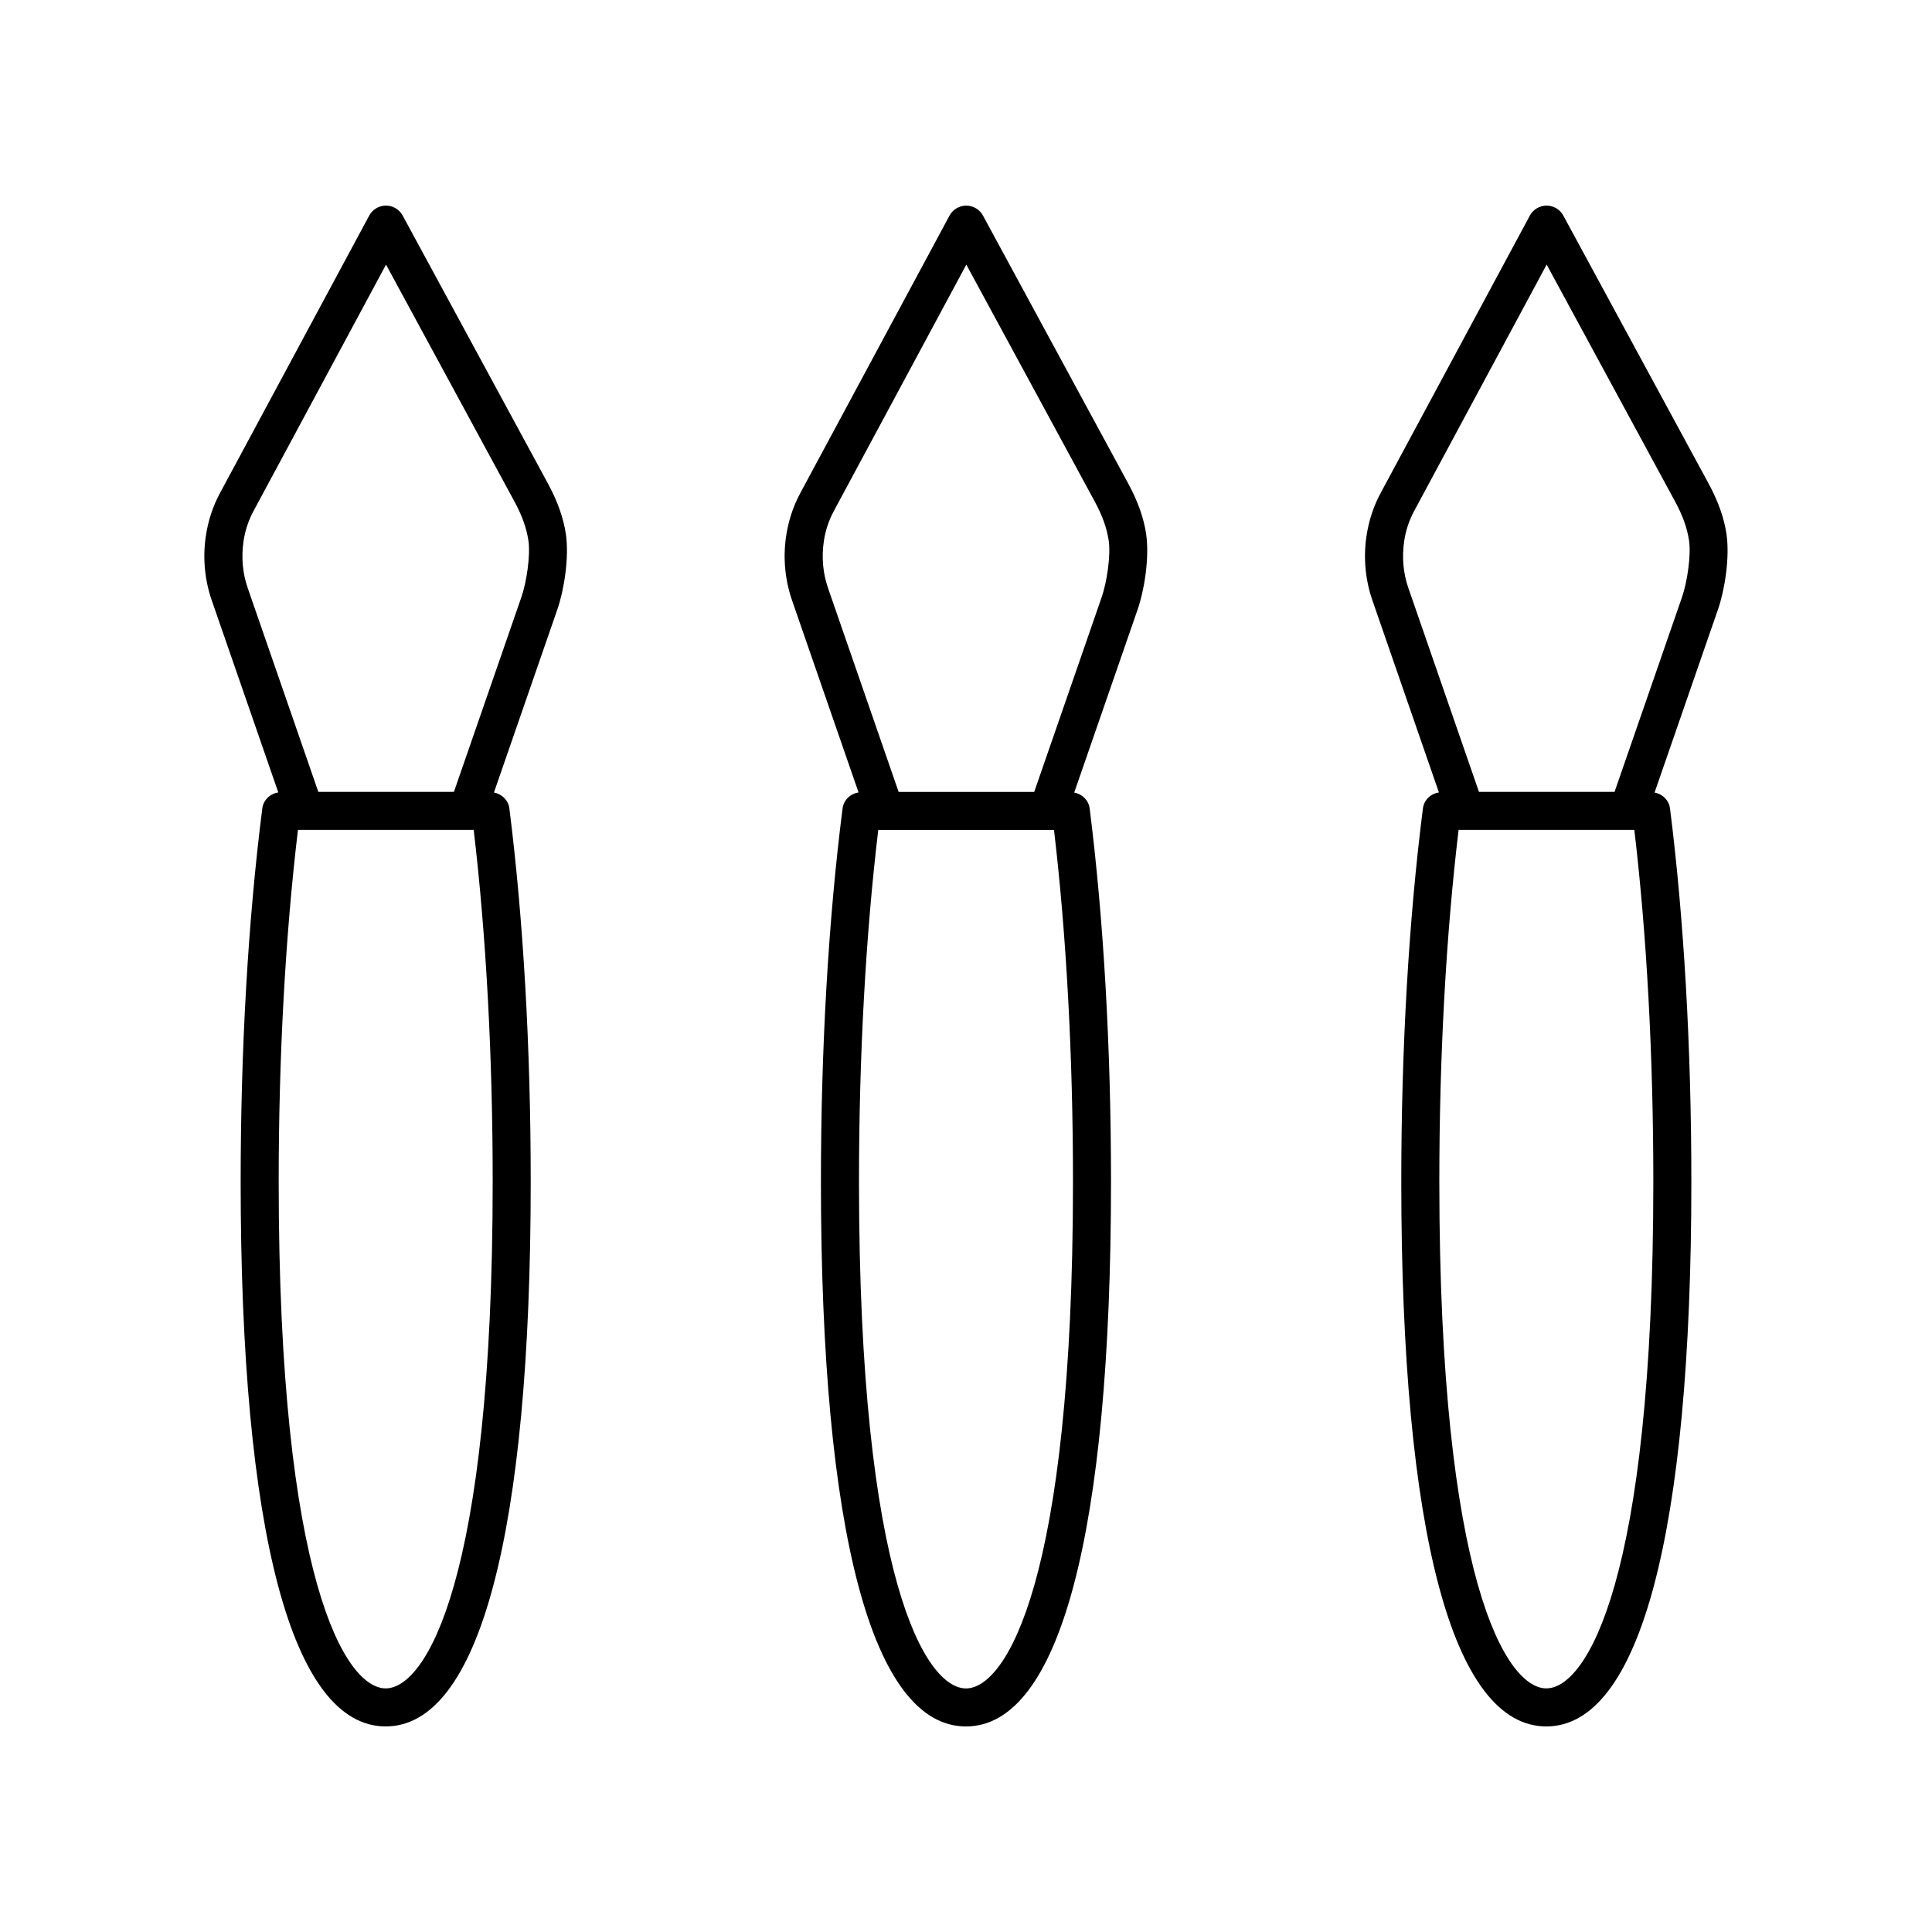 <?xml version="1.0" encoding="UTF-8"?>
<!-- Uploaded to: SVG Repo, www.svgrepo.com, Generator: SVG Repo Mixer Tools -->
<svg fill="#000000" width="800px" height="800px" version="1.1" viewBox="144 144 512 512" xmlns="http://www.w3.org/2000/svg">
 <g>
  <path d="m217.75 354c-2.184 0.34-3.953 2.008-4.242 4.262-3.75 29.457-5.731 63.637-5.731 98.848 0.004 93.121 13.652 144.41 38.434 144.41 24.785 0 38.434-51.285 38.434-144.41 0-35.34-1.953-69.52-5.652-98.844-0.277-2.203-1.98-3.844-4.094-4.242l16.812-48.531c1.754-5.062 3.156-13.664 2.254-19.93-0.645-4.32-2.203-8.719-4.766-13.445l-38.488-70.996c-0.879-1.625-2.582-2.637-4.43-2.637h-0.008c-1.852 0.004-3.551 1.023-4.43 2.652l-39.539 73.523c-1.902 3.531-3.16 7.336-3.781 11.578-0.82 5.648-0.27 11.484 1.598 16.875zm28.461 237.44c-10.531 0-28.355-28.289-28.355-134.33 0-33.051 1.762-65.152 5.106-93.176h46.574c3.297 27.906 5.031 60.008 5.031 93.176 0.004 106.04-17.824 134.33-28.355 134.33zm-37.668-304.02c0.41-2.805 1.297-5.492 2.641-7.988l35.117-65.309 34.039 62.793c1.996 3.68 3.191 6.992 3.699 10.363 0.57 4-0.516 11.066-1.848 14.914l-17.898 51.664h-35.934l-18.715-54.043c-1.34-3.875-1.734-8.07-1.102-12.395z"/>
  <path d="m447.75 285.57c-0.645-4.32-2.203-8.719-4.766-13.445l-38.488-70.996c-0.879-1.625-2.582-2.637-4.43-2.637h-0.008c-1.852 0.004-3.551 1.023-4.43 2.652l-39.539 73.523c-1.898 3.523-3.16 7.332-3.781 11.578-0.82 5.648-0.27 11.484 1.598 16.875l17.621 50.887c-2.184 0.34-3.953 2.008-4.242 4.262-3.75 29.457-5.731 63.637-5.731 98.848 0.008 93.117 13.656 144.41 38.441 144.41s38.434-51.285 38.434-144.41c0-35.359-1.953-69.539-5.652-98.844-0.277-2.203-1.98-3.844-4.094-4.242l16.812-48.531c1.754-5.062 3.156-13.664 2.254-19.93zm-47.754 305.88c-10.531 0-28.355-28.289-28.355-134.33 0-33.051 1.762-65.152 5.106-93.176h46.574c3.293 27.895 5.031 59.992 5.031 93.176 0 106.04-17.824 134.33-28.355 134.33zm35.98-289.25-17.898 51.664h-35.934l-18.715-54.043c-1.34-3.871-1.738-8.07-1.105-12.395 0.414-2.809 1.301-5.496 2.644-7.988l35.117-65.309 34.039 62.793c1.996 3.68 3.191 6.992 3.699 10.363 0.57 4-0.516 11.066-1.848 14.914z"/>
  <path d="m596.78 272.12-38.488-70.996c-0.879-1.625-2.582-2.637-4.43-2.637h-0.008c-1.852 0.004-3.551 1.023-4.43 2.652l-39.539 73.523c-1.898 3.531-3.156 7.336-3.777 11.578-0.82 5.648-0.27 11.484 1.598 16.875l17.621 50.887c-2.184 0.34-3.953 2.008-4.242 4.262-3.75 29.457-5.731 63.637-5.731 98.848 0.004 93.121 13.652 144.41 38.438 144.41 24.785 0 38.434-51.285 38.434-144.41 0-35.359-1.953-69.539-5.652-98.844-0.277-2.203-1.98-3.844-4.094-4.242l16.812-48.531c1.754-5.062 3.156-13.664 2.254-19.93-0.645-4.32-2.203-8.719-4.766-13.449zm-42.988 319.32c-10.531 0-28.355-28.289-28.355-134.33 0-33.051 1.762-65.152 5.106-93.176h46.574c3.293 27.895 5.031 59.992 5.031 93.176 0 106.04-17.824 134.33-28.355 134.33zm35.98-289.25-17.898 51.664h-35.934l-18.715-54.043c-1.34-3.871-1.738-8.07-1.105-12.395 0.41-2.805 1.301-5.492 2.644-7.988l35.117-65.309 34.039 62.793c1.996 3.68 3.191 6.992 3.699 10.363 0.57 4-0.516 11.066-1.848 14.914z"/>
 </g>
</svg>